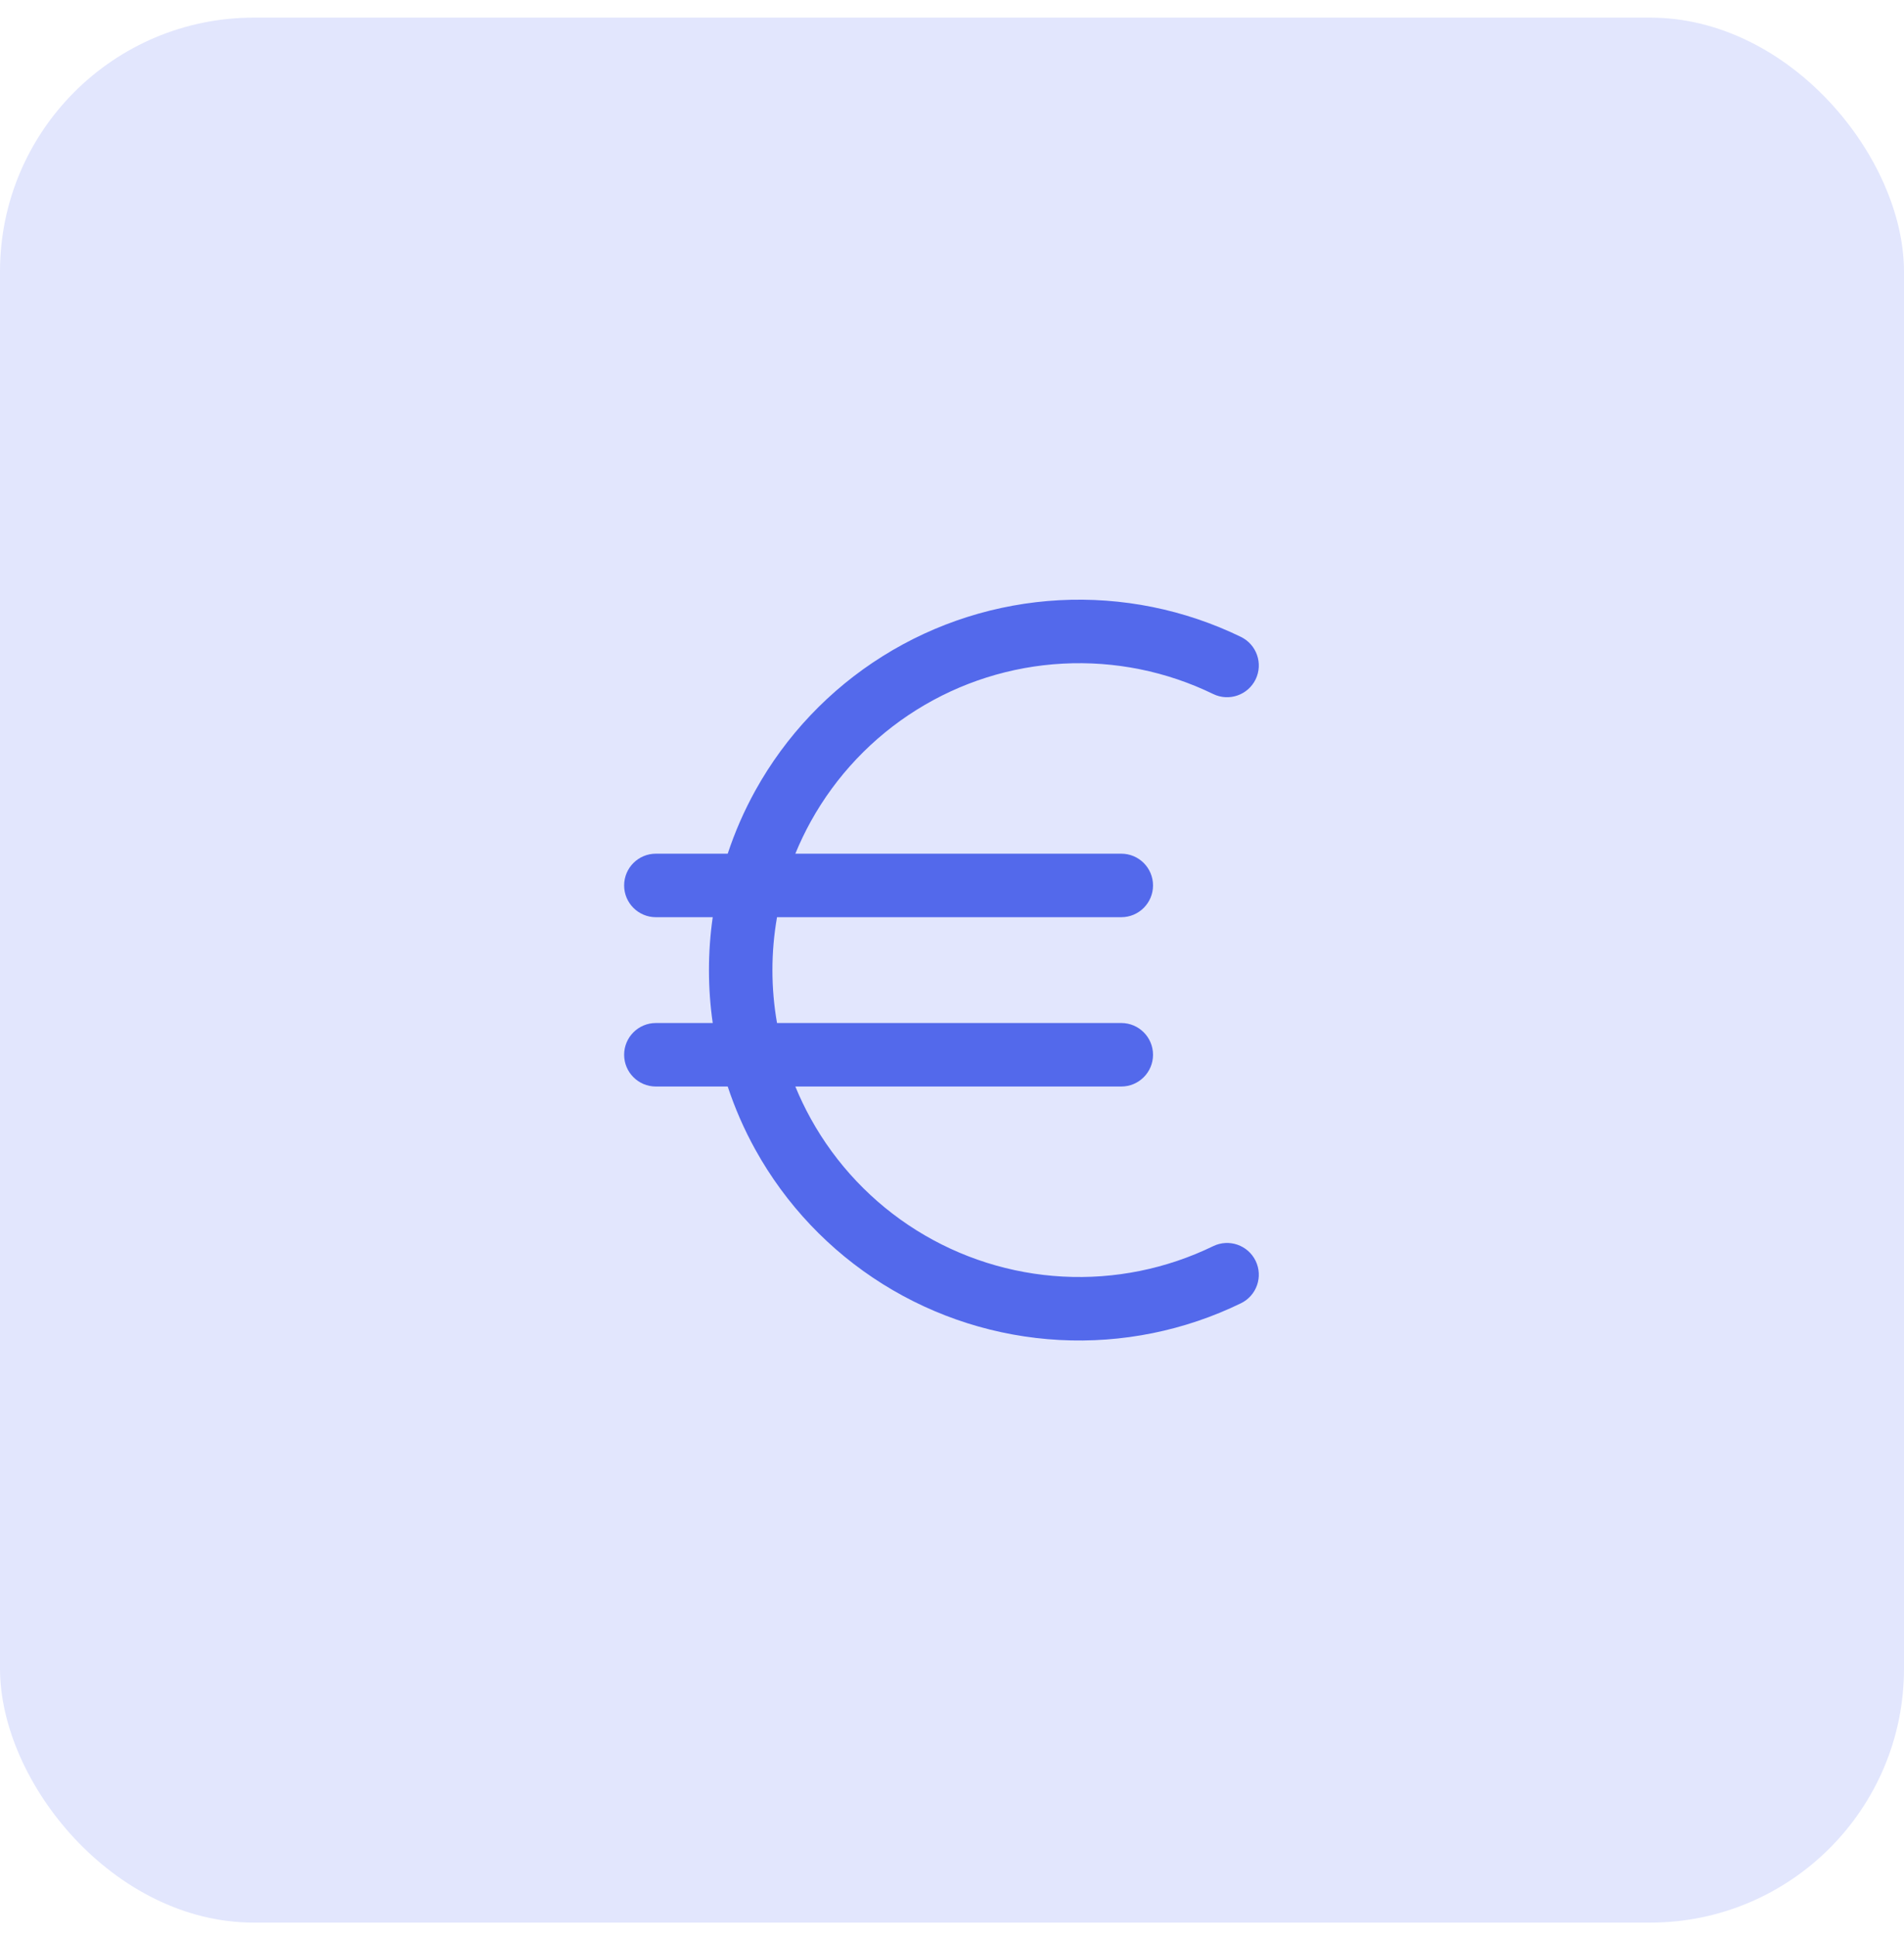 <svg width="60" height="61" viewBox="0 0 60 61" fill="none" xmlns="http://www.w3.org/2000/svg">
<rect y="0.555" width="60" height="60" rx="8" fill="#E2E6FD"/>
<path fill-rule="evenodd" clip-rule="evenodd" d="M33.383 18.904C35.357 18.799 37.326 19.196 39.105 20.06C39.602 20.302 39.809 20.9 39.568 21.397C39.326 21.893 38.728 22.101 38.231 21.859C36.757 21.143 35.126 20.814 33.49 20.902C31.854 20.989 30.267 21.491 28.878 22.361C27.49 23.23 26.345 24.438 25.551 25.871C25.368 26.201 25.206 26.541 25.063 26.888H35.335C35.887 26.888 36.335 27.335 36.335 27.888C36.335 28.44 35.887 28.888 35.335 28.888H24.486C24.39 29.436 24.341 29.994 24.341 30.554C24.341 31.115 24.39 31.673 24.486 32.221H35.335C35.887 32.221 36.335 32.669 36.335 33.221C36.335 33.773 35.887 34.221 35.335 34.221H25.063C25.206 34.568 25.368 34.907 25.551 35.237C26.345 36.671 27.49 37.879 28.878 38.748C30.267 39.617 31.854 40.119 33.49 40.207C35.126 40.295 36.757 39.965 38.231 39.249C38.728 39.008 39.326 39.215 39.568 39.712C39.809 40.209 39.602 40.807 39.105 41.048C37.326 41.913 35.357 42.31 33.383 42.204C31.408 42.098 29.493 41.492 27.817 40.443C26.141 39.394 24.759 37.936 23.801 36.206C23.449 35.571 23.159 34.906 22.932 34.221H20.668C20.116 34.221 19.668 33.773 19.668 33.221C19.668 32.669 20.116 32.221 20.668 32.221H22.46C22.381 31.671 22.341 31.114 22.341 30.554C22.341 29.995 22.381 29.438 22.46 28.888H20.668C20.116 28.888 19.668 28.44 19.668 27.888C19.668 27.335 20.116 26.888 20.668 26.888H22.932C23.159 26.203 23.449 25.538 23.801 24.902C24.759 23.173 26.141 21.715 27.817 20.666C29.493 19.616 31.408 19.01 33.383 18.904Z" fill="#5369EB"/>
</svg>
